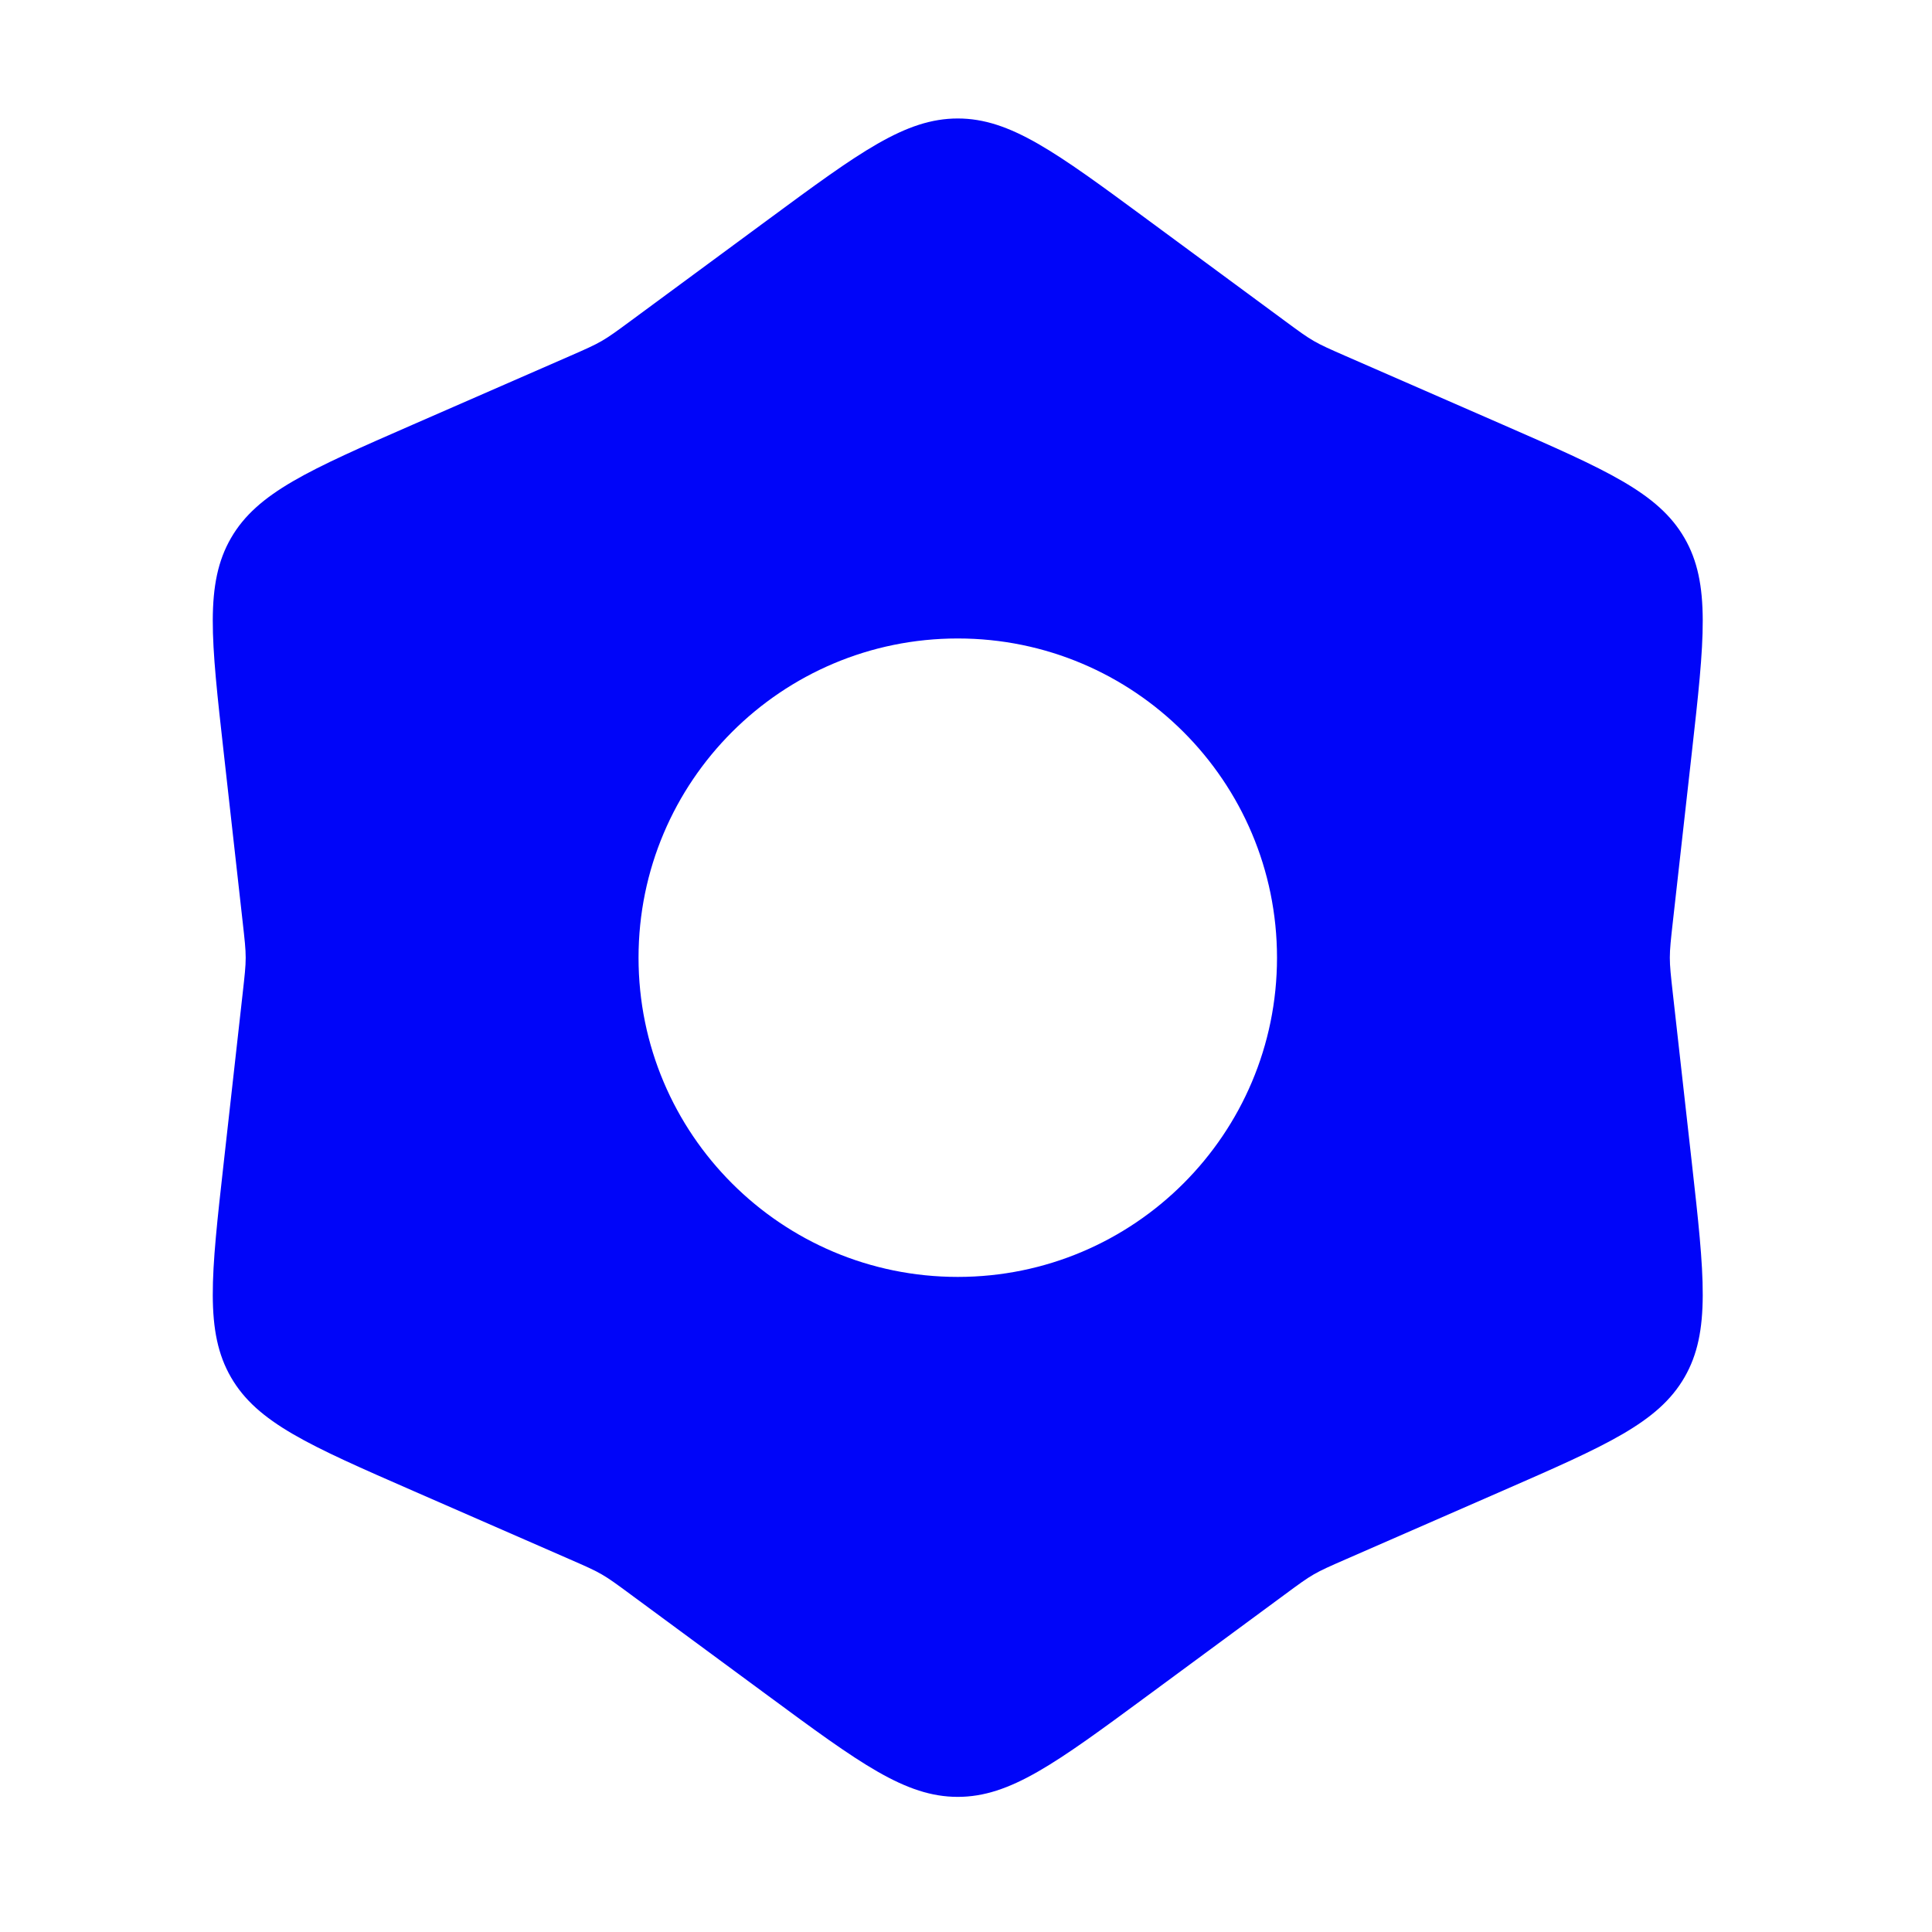 <svg width="83" height="83" viewBox="0 0 83 83" fill="none" xmlns="http://www.w3.org/2000/svg">
<path d="M41.146 5.09C43.4 5.09 45.361 6.535 49.283 9.426L55.183 13.775C55.8 14.231 56.11 14.458 56.442 14.649C56.773 14.841 57.125 14.995 57.828 15.303L64.545 18.237C69.009 20.188 71.241 21.164 72.368 23.116C73.495 25.068 73.224 27.489 72.682 32.331L71.865 39.615C71.78 40.378 71.737 40.76 71.737 41.143C71.737 41.526 71.78 41.907 71.865 42.67L72.682 49.954C73.224 54.796 73.495 57.217 72.368 59.169C71.241 61.121 69.009 62.097 64.545 64.048L57.828 66.983C57.125 67.291 56.773 67.444 56.442 67.636C56.11 67.827 55.801 68.055 55.183 68.511L49.283 72.859C45.361 75.75 43.4 77.195 41.146 77.195C38.892 77.195 36.931 75.75 33.009 72.859L27.109 68.511C26.491 68.055 26.181 67.827 25.85 67.636C25.518 67.444 25.167 67.29 24.464 66.983L17.747 64.048C13.283 62.097 11.05 61.121 9.923 59.169C8.796 57.217 9.068 54.796 9.611 49.954L10.426 42.67C10.511 41.907 10.555 41.526 10.555 41.143C10.555 40.76 10.511 40.378 10.426 39.615L9.611 32.331C9.068 27.489 8.796 25.068 9.923 23.116C11.05 21.164 13.283 20.188 17.747 18.237L24.464 15.303C25.167 14.995 25.518 14.841 25.85 14.649C26.181 14.458 26.491 14.231 27.109 13.775L33.009 9.426C36.931 6.535 38.892 5.09 41.146 5.09ZM41.146 27.429C33.572 27.429 27.432 33.569 27.432 41.143C27.432 48.717 33.572 54.857 41.146 54.857C48.72 54.857 54.861 48.717 54.861 41.143C54.86 33.569 48.72 27.429 41.146 27.429Z" fill="#0005F9"/>
</svg>
